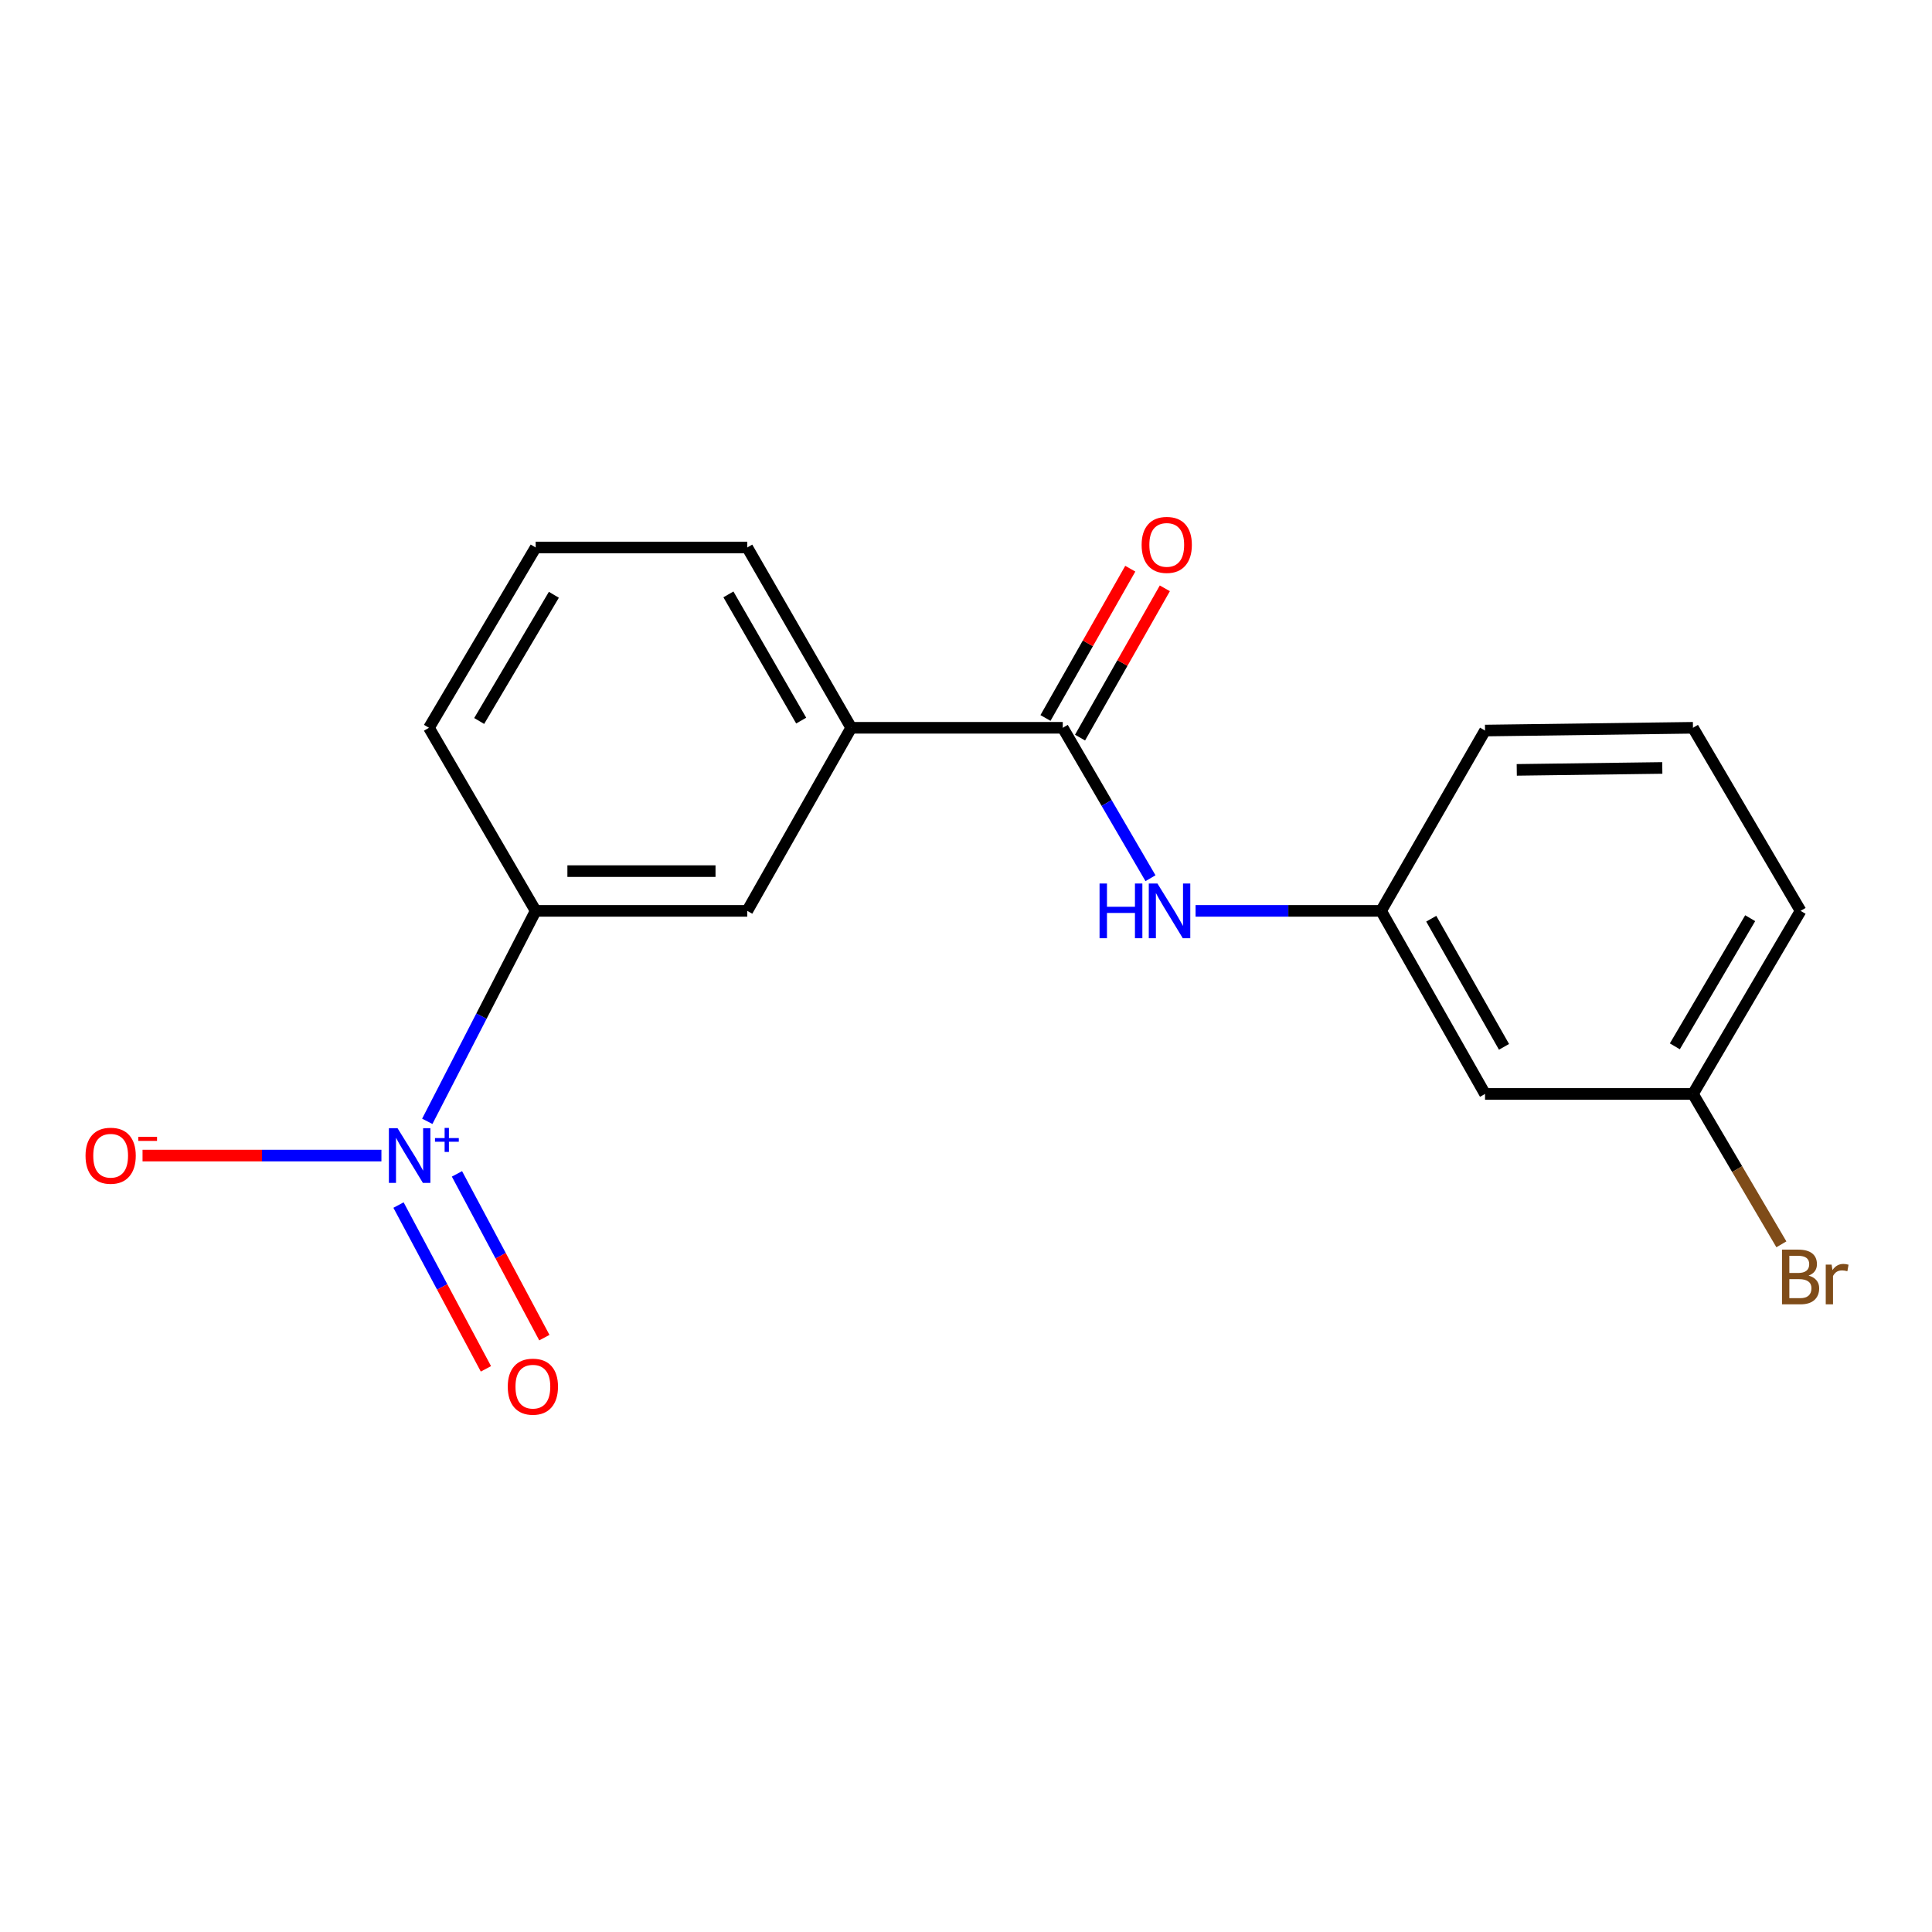 <?xml version='1.0' encoding='iso-8859-1'?>
<svg version='1.1' baseProfile='full'
              xmlns='http://www.w3.org/2000/svg'
                      xmlns:rdkit='http://www.rdkit.org/xml'
                      xmlns:xlink='http://www.w3.org/1999/xlink'
                  xml:space='preserve'
width='1000px' height='1000px' viewBox='0 0 1000 1000'>
<!-- END OF HEADER -->
<rect style='opacity:1.0;fill:#FFFFFF;stroke:none' width='1000' height='1000' x='0' y='0'> </rect>
<path class='bond-1' d='M 221.157,580.396 L 249.208,525.931' style='fill:none;fill-rule:evenodd;stroke:#0000FF;stroke-width:6px;stroke-linecap:butt;stroke-linejoin:miter;stroke-opacity:1' />
<path class='bond-1' d='M 249.208,525.931 L 277.259,471.466' style='fill:none;fill-rule:evenodd;stroke:#000000;stroke-width:6px;stroke-linecap:butt;stroke-linejoin:miter;stroke-opacity:1' />
<path class='bond-5' d='M 197.421,598.118 L 135.598,598.118' style='fill:none;fill-rule:evenodd;stroke:#0000FF;stroke-width:6px;stroke-linecap:butt;stroke-linejoin:miter;stroke-opacity:1' />
<path class='bond-5' d='M 135.598,598.118 L 73.776,598.118' style='fill:none;fill-rule:evenodd;stroke:#FF0000;stroke-width:6px;stroke-linecap:butt;stroke-linejoin:miter;stroke-opacity:1' />
<path class='bond-6' d='M 206.268,623.737 L 228.889,666.124' style='fill:none;fill-rule:evenodd;stroke:#0000FF;stroke-width:6px;stroke-linecap:butt;stroke-linejoin:miter;stroke-opacity:1' />
<path class='bond-6' d='M 228.889,666.124 L 251.509,708.511' style='fill:none;fill-rule:evenodd;stroke:#FF0000;stroke-width:6px;stroke-linecap:butt;stroke-linejoin:miter;stroke-opacity:1' />
<path class='bond-6' d='M 236.519,607.593 L 259.139,649.98' style='fill:none;fill-rule:evenodd;stroke:#0000FF;stroke-width:6px;stroke-linecap:butt;stroke-linejoin:miter;stroke-opacity:1' />
<path class='bond-6' d='M 259.139,649.98 L 281.76,692.367' style='fill:none;fill-rule:evenodd;stroke:#FF0000;stroke-width:6px;stroke-linecap:butt;stroke-linejoin:miter;stroke-opacity:1' />
<path class='bond-0' d='M 550.084,376.703 L 440.588,376.703' style='fill:none;fill-rule:evenodd;stroke:#000000;stroke-width:6px;stroke-linecap:butt;stroke-linejoin:miter;stroke-opacity:1' />
<path class='bond-2' d='M 550.084,376.703 L 572.787,415.633' style='fill:none;fill-rule:evenodd;stroke:#000000;stroke-width:6px;stroke-linecap:butt;stroke-linejoin:miter;stroke-opacity:1' />
<path class='bond-2' d='M 572.787,415.633 L 595.49,454.563' style='fill:none;fill-rule:evenodd;stroke:#0000FF;stroke-width:6px;stroke-linecap:butt;stroke-linejoin:miter;stroke-opacity:1' />
<path class='bond-8' d='M 559.029,381.783 L 580.974,343.15' style='fill:none;fill-rule:evenodd;stroke:#000000;stroke-width:6px;stroke-linecap:butt;stroke-linejoin:miter;stroke-opacity:1' />
<path class='bond-8' d='M 580.974,343.15 L 602.919,304.516' style='fill:none;fill-rule:evenodd;stroke:#FF0000;stroke-width:6px;stroke-linecap:butt;stroke-linejoin:miter;stroke-opacity:1' />
<path class='bond-8' d='M 541.14,371.622 L 563.085,332.988' style='fill:none;fill-rule:evenodd;stroke:#000000;stroke-width:6px;stroke-linecap:butt;stroke-linejoin:miter;stroke-opacity:1' />
<path class='bond-8' d='M 563.085,332.988 L 585.03,294.355' style='fill:none;fill-rule:evenodd;stroke:#FF0000;stroke-width:6px;stroke-linecap:butt;stroke-linejoin:miter;stroke-opacity:1' />
<path class='bond-4' d='M 277.259,471.466 L 386.777,471.466' style='fill:none;fill-rule:evenodd;stroke:#000000;stroke-width:6px;stroke-linecap:butt;stroke-linejoin:miter;stroke-opacity:1' />
<path class='bond-4' d='M 293.686,450.893 L 370.35,450.893' style='fill:none;fill-rule:evenodd;stroke:#000000;stroke-width:6px;stroke-linecap:butt;stroke-linejoin:miter;stroke-opacity:1' />
<path class='bond-12' d='M 277.259,471.466 L 222.03,376.703' style='fill:none;fill-rule:evenodd;stroke:#000000;stroke-width:6px;stroke-linecap:butt;stroke-linejoin:miter;stroke-opacity:1' />
<path class='bond-7' d='M 618.824,471.466 L 666.839,471.466' style='fill:none;fill-rule:evenodd;stroke:#0000FF;stroke-width:6px;stroke-linecap:butt;stroke-linejoin:miter;stroke-opacity:1' />
<path class='bond-7' d='M 666.839,471.466 L 714.854,471.466' style='fill:none;fill-rule:evenodd;stroke:#000000;stroke-width:6px;stroke-linecap:butt;stroke-linejoin:miter;stroke-opacity:1' />
<path class='bond-3' d='M 440.588,376.703 L 386.777,471.466' style='fill:none;fill-rule:evenodd;stroke:#000000;stroke-width:6px;stroke-linecap:butt;stroke-linejoin:miter;stroke-opacity:1' />
<path class='bond-18' d='M 440.588,376.703 L 386.777,283.38' style='fill:none;fill-rule:evenodd;stroke:#000000;stroke-width:6px;stroke-linecap:butt;stroke-linejoin:miter;stroke-opacity:1' />
<path class='bond-18' d='M 414.694,372.981 L 377.026,307.655' style='fill:none;fill-rule:evenodd;stroke:#000000;stroke-width:6px;stroke-linecap:butt;stroke-linejoin:miter;stroke-opacity:1' />
<path class='bond-9' d='M 714.854,471.466 L 768.653,566.218' style='fill:none;fill-rule:evenodd;stroke:#000000;stroke-width:6px;stroke-linecap:butt;stroke-linejoin:miter;stroke-opacity:1' />
<path class='bond-9' d='M 740.815,475.521 L 778.474,541.847' style='fill:none;fill-rule:evenodd;stroke:#000000;stroke-width:6px;stroke-linecap:butt;stroke-linejoin:miter;stroke-opacity:1' />
<path class='bond-16' d='M 714.854,471.466 L 768.653,378.131' style='fill:none;fill-rule:evenodd;stroke:#000000;stroke-width:6px;stroke-linecap:butt;stroke-linejoin:miter;stroke-opacity:1' />
<path class='bond-10' d='M 768.653,566.218 L 876.275,566.218' style='fill:none;fill-rule:evenodd;stroke:#000000;stroke-width:6px;stroke-linecap:butt;stroke-linejoin:miter;stroke-opacity:1' />
<path class='bond-11' d='M 876.275,566.218 L 899.159,605.14' style='fill:none;fill-rule:evenodd;stroke:#000000;stroke-width:6px;stroke-linecap:butt;stroke-linejoin:miter;stroke-opacity:1' />
<path class='bond-11' d='M 899.159,605.14 L 922.042,644.062' style='fill:none;fill-rule:evenodd;stroke:#7F4C19;stroke-width:6px;stroke-linecap:butt;stroke-linejoin:miter;stroke-opacity:1' />
<path class='bond-19' d='M 876.275,566.218 L 931.983,471.466' style='fill:none;fill-rule:evenodd;stroke:#000000;stroke-width:6px;stroke-linecap:butt;stroke-linejoin:miter;stroke-opacity:1' />
<path class='bond-19' d='M 866.896,541.578 L 905.892,475.251' style='fill:none;fill-rule:evenodd;stroke:#000000;stroke-width:6px;stroke-linecap:butt;stroke-linejoin:miter;stroke-opacity:1' />
<path class='bond-14' d='M 222.03,376.703 L 277.259,283.38' style='fill:none;fill-rule:evenodd;stroke:#000000;stroke-width:6px;stroke-linecap:butt;stroke-linejoin:miter;stroke-opacity:1' />
<path class='bond-14' d='M 248.02,373.182 L 286.68,307.856' style='fill:none;fill-rule:evenodd;stroke:#000000;stroke-width:6px;stroke-linecap:butt;stroke-linejoin:miter;stroke-opacity:1' />
<path class='bond-13' d='M 386.777,283.38 L 277.259,283.38' style='fill:none;fill-rule:evenodd;stroke:#000000;stroke-width:6px;stroke-linecap:butt;stroke-linejoin:miter;stroke-opacity:1' />
<path class='bond-15' d='M 876.275,376.703 L 768.653,378.131' style='fill:none;fill-rule:evenodd;stroke:#000000;stroke-width:6px;stroke-linecap:butt;stroke-linejoin:miter;stroke-opacity:1' />
<path class='bond-15' d='M 860.405,397.489 L 785.07,398.489' style='fill:none;fill-rule:evenodd;stroke:#000000;stroke-width:6px;stroke-linecap:butt;stroke-linejoin:miter;stroke-opacity:1' />
<path class='bond-17' d='M 876.275,376.703 L 931.983,471.466' style='fill:none;fill-rule:evenodd;stroke:#000000;stroke-width:6px;stroke-linecap:butt;stroke-linejoin:miter;stroke-opacity:1' />
<path  class='atom-0' d='M 205.77 583.958
L 215.05 598.958
Q 215.97 600.438, 217.45 603.118
Q 218.93 605.798, 219.01 605.958
L 219.01 583.958
L 222.77 583.958
L 222.77 612.278
L 218.89 612.278
L 208.93 595.878
Q 207.77 593.958, 206.53 591.758
Q 205.33 589.558, 204.97 588.878
L 204.97 612.278
L 201.29 612.278
L 201.29 583.958
L 205.77 583.958
' fill='#0000FF'/>
<path  class='atom-0' d='M 225.146 589.063
L 230.135 589.063
L 230.135 583.809
L 232.353 583.809
L 232.353 589.063
L 237.474 589.063
L 237.474 590.963
L 232.353 590.963
L 232.353 596.243
L 230.135 596.243
L 230.135 590.963
L 225.146 590.963
L 225.146 589.063
' fill='#0000FF'/>
<path  class='atom-3' d='M 569.127 457.306
L 572.967 457.306
L 572.967 469.346
L 587.447 469.346
L 587.447 457.306
L 591.287 457.306
L 591.287 485.626
L 587.447 485.626
L 587.447 472.546
L 572.967 472.546
L 572.967 485.626
L 569.127 485.626
L 569.127 457.306
' fill='#0000FF'/>
<path  class='atom-3' d='M 599.087 457.306
L 608.367 472.306
Q 609.287 473.786, 610.767 476.466
Q 612.247 479.146, 612.327 479.306
L 612.327 457.306
L 616.087 457.306
L 616.087 485.626
L 612.207 485.626
L 602.247 469.226
Q 601.087 467.306, 599.847 465.106
Q 598.647 462.906, 598.287 462.226
L 598.287 485.626
L 594.607 485.626
L 594.607 457.306
L 599.087 457.306
' fill='#0000FF'/>
<path  class='atom-6' d='M 44.272 598.198
Q 44.272 591.398, 47.632 587.598
Q 50.992 583.798, 57.272 583.798
Q 63.552 583.798, 66.912 587.598
Q 70.272 591.398, 70.272 598.198
Q 70.272 605.078, 66.872 608.998
Q 63.472 612.878, 57.272 612.878
Q 51.032 612.878, 47.632 608.998
Q 44.272 605.118, 44.272 598.198
M 57.272 609.678
Q 61.592 609.678, 63.912 606.798
Q 66.272 603.878, 66.272 598.198
Q 66.272 592.638, 63.912 589.838
Q 61.592 586.998, 57.272 586.998
Q 52.952 586.998, 50.592 589.798
Q 48.272 592.598, 48.272 598.198
Q 48.272 603.918, 50.592 606.798
Q 52.952 609.678, 57.272 609.678
' fill='#FF0000'/>
<path  class='atom-6' d='M 71.592 588.42
L 81.281 588.42
L 81.281 590.532
L 71.592 590.532
L 71.592 588.42
' fill='#FF0000'/>
<path  class='atom-7' d='M 262.818 717.729
Q 262.818 710.929, 266.178 707.129
Q 269.538 703.329, 275.818 703.329
Q 282.098 703.329, 285.458 707.129
Q 288.818 710.929, 288.818 717.729
Q 288.818 724.609, 285.418 728.529
Q 282.018 732.409, 275.818 732.409
Q 269.578 732.409, 266.178 728.529
Q 262.818 724.649, 262.818 717.729
M 275.818 729.209
Q 280.138 729.209, 282.458 726.329
Q 284.818 723.409, 284.818 717.729
Q 284.818 712.169, 282.458 709.369
Q 280.138 706.529, 275.818 706.529
Q 271.498 706.529, 269.138 709.329
Q 266.818 712.129, 266.818 717.729
Q 266.818 723.449, 269.138 726.329
Q 271.498 729.209, 275.818 729.209
' fill='#FF0000'/>
<path  class='atom-9' d='M 590.906 282.031
Q 590.906 275.231, 594.266 271.431
Q 597.626 267.631, 603.906 267.631
Q 610.186 267.631, 613.546 271.431
Q 616.906 275.231, 616.906 282.031
Q 616.906 288.911, 613.506 292.831
Q 610.106 296.711, 603.906 296.711
Q 597.666 296.711, 594.266 292.831
Q 590.906 288.951, 590.906 282.031
M 603.906 293.511
Q 608.226 293.511, 610.546 290.631
Q 612.906 287.711, 612.906 282.031
Q 612.906 276.471, 610.546 273.671
Q 608.226 270.831, 603.906 270.831
Q 599.586 270.831, 597.226 273.631
Q 594.906 276.431, 594.906 282.031
Q 594.906 287.751, 597.226 290.631
Q 599.586 293.511, 603.906 293.511
' fill='#FF0000'/>
<path  class='atom-12' d='M 936.123 660.249
Q 938.843 661.009, 940.203 662.689
Q 941.603 664.329, 941.603 666.769
Q 941.603 670.689, 939.083 672.929
Q 936.603 675.129, 931.883 675.129
L 922.363 675.129
L 922.363 646.809
L 930.723 646.809
Q 935.563 646.809, 938.003 648.769
Q 940.443 650.729, 940.443 654.329
Q 940.443 658.609, 936.123 660.249
M 926.163 650.009
L 926.163 658.889
L 930.723 658.889
Q 933.523 658.889, 934.963 657.769
Q 936.443 656.609, 936.443 654.329
Q 936.443 650.009, 930.723 650.009
L 926.163 650.009
M 931.883 671.929
Q 934.643 671.929, 936.123 670.609
Q 937.603 669.289, 937.603 666.769
Q 937.603 664.449, 935.963 663.289
Q 934.363 662.089, 931.283 662.089
L 926.163 662.089
L 926.163 671.929
L 931.883 671.929
' fill='#7F4C19'/>
<path  class='atom-12' d='M 948.043 654.569
L 948.483 657.409
Q 950.643 654.209, 954.163 654.209
Q 955.283 654.209, 956.803 654.609
L 956.203 657.969
Q 954.483 657.569, 953.523 657.569
Q 951.843 657.569, 950.723 658.249
Q 949.643 658.889, 948.763 660.449
L 948.763 675.129
L 945.003 675.129
L 945.003 654.569
L 948.043 654.569
' fill='#7F4C19'/>
</svg>
